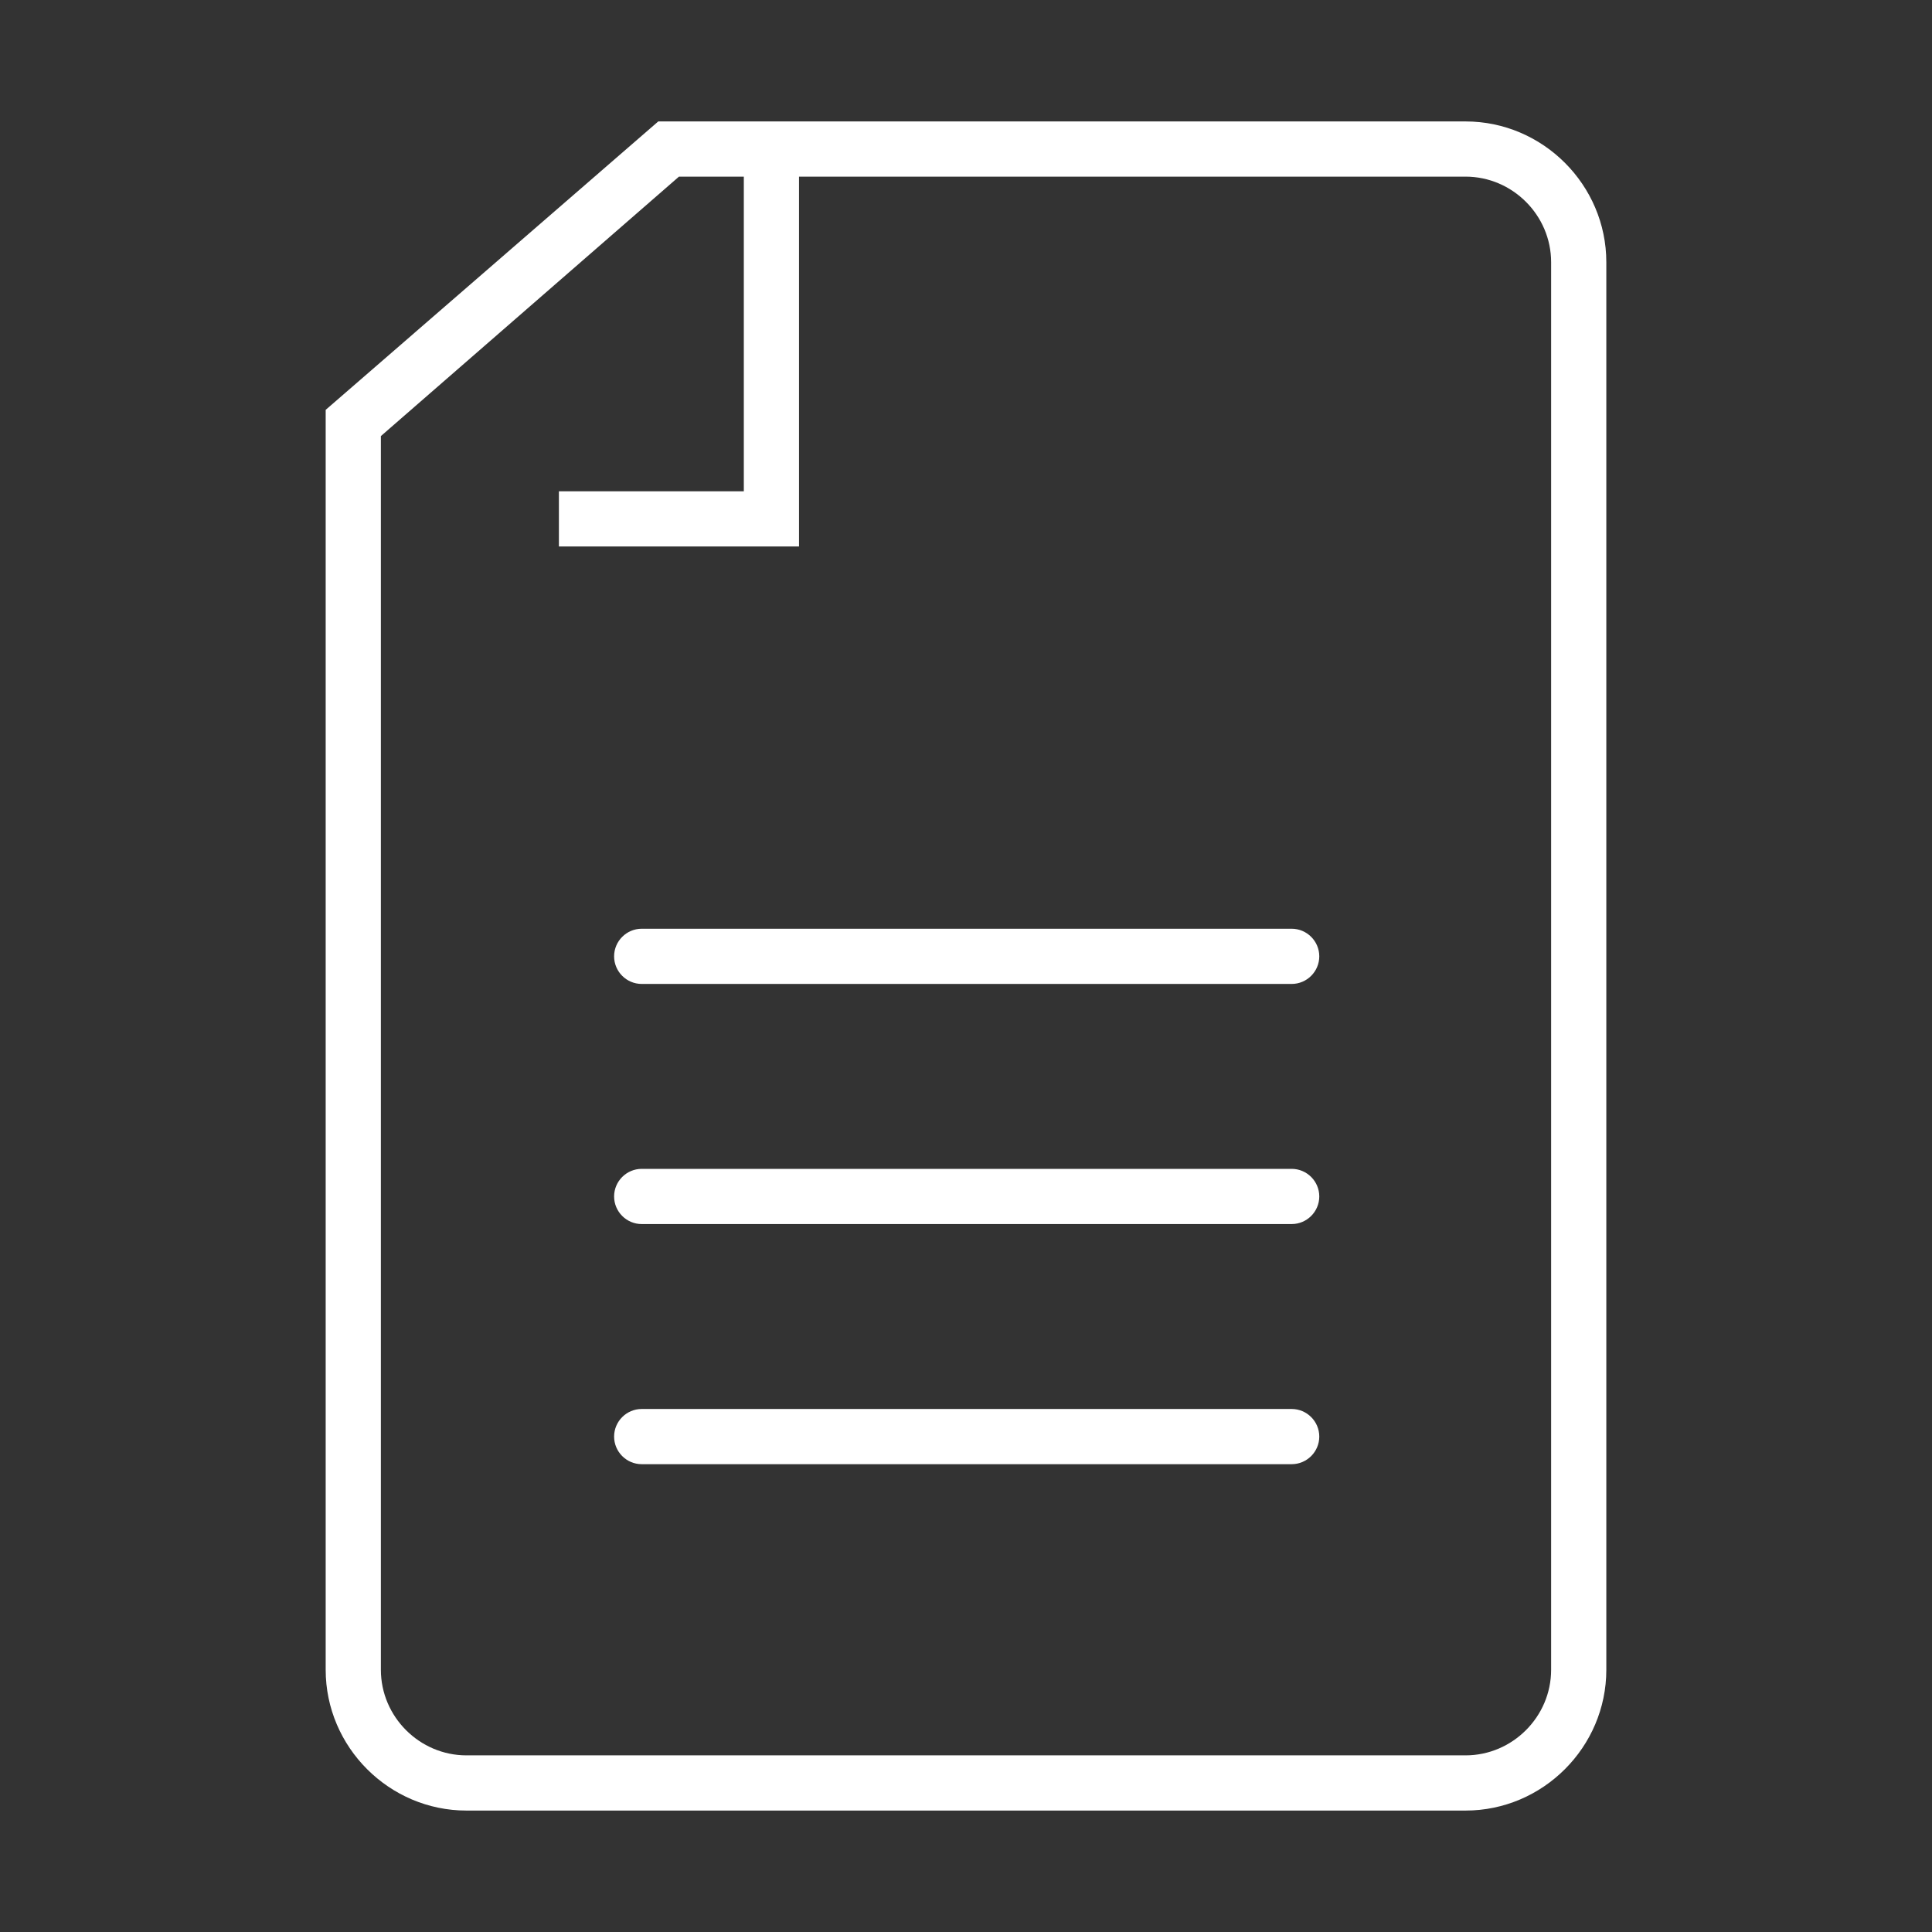 <?xml version="1.0" encoding="UTF-8"?>
<svg xmlns="http://www.w3.org/2000/svg" width="140" height="140" version="1.1" viewBox="0 0 140 140">
  <rect x="0" y="0" width="140" height="140" fill="#333333" stroke="none"/>
  <!-- Generator: Adobe Illustrator 28.7.1, SVG Export Plug-In . SVG Version: 1.2.0 Build 142)  -->
  <g>
    <g id="Ebene_1">
      <g>
        <path d="M93.6,67.3h-47.1c-1.1,0-2,.9-2,2s.9,2,2,2h47.1c1.1,0,2-.9,2-2s-.9-2-2-2Z" fill="#fff"/>
        <path d="M93.6,84.7h-47.1c-1.1,0-2,.9-2,2s.9,2,2,2h47.1c1.1,0,2-.9,2-2s-.9-2-2-2Z" fill="#fff"/>
        <path d="M93.6,102.1h-47.1c-1.1,0-2,.9-2,2s.9,2,2,2h47.1c1.1,0,2-.9,2-2s-.9-2-2-2Z" fill="#fff"/>
        <path d="M106.2,8.8h-58.5l-24.1,20.9v91.3c0,5.6,4.6,10.2,10.2,10.2h72.4c5.6,0,10.2-4.6,10.2-10.2V19c0-5.6-4.6-10.2-10.2-10.2ZM112.4,121c0,3.4-2.8,6.2-6.2,6.2H33.8c-3.4,0-6.2-2.8-6.2-6.2V31.6l21.6-18.8h4.7v22.8h-13.4v4h17.4V12.8h48.3c3.4,0,6.2,2.8,6.2,6.2v102Z" fill="#fff"/>
      </g>
    </g>
  </g>
</svg>